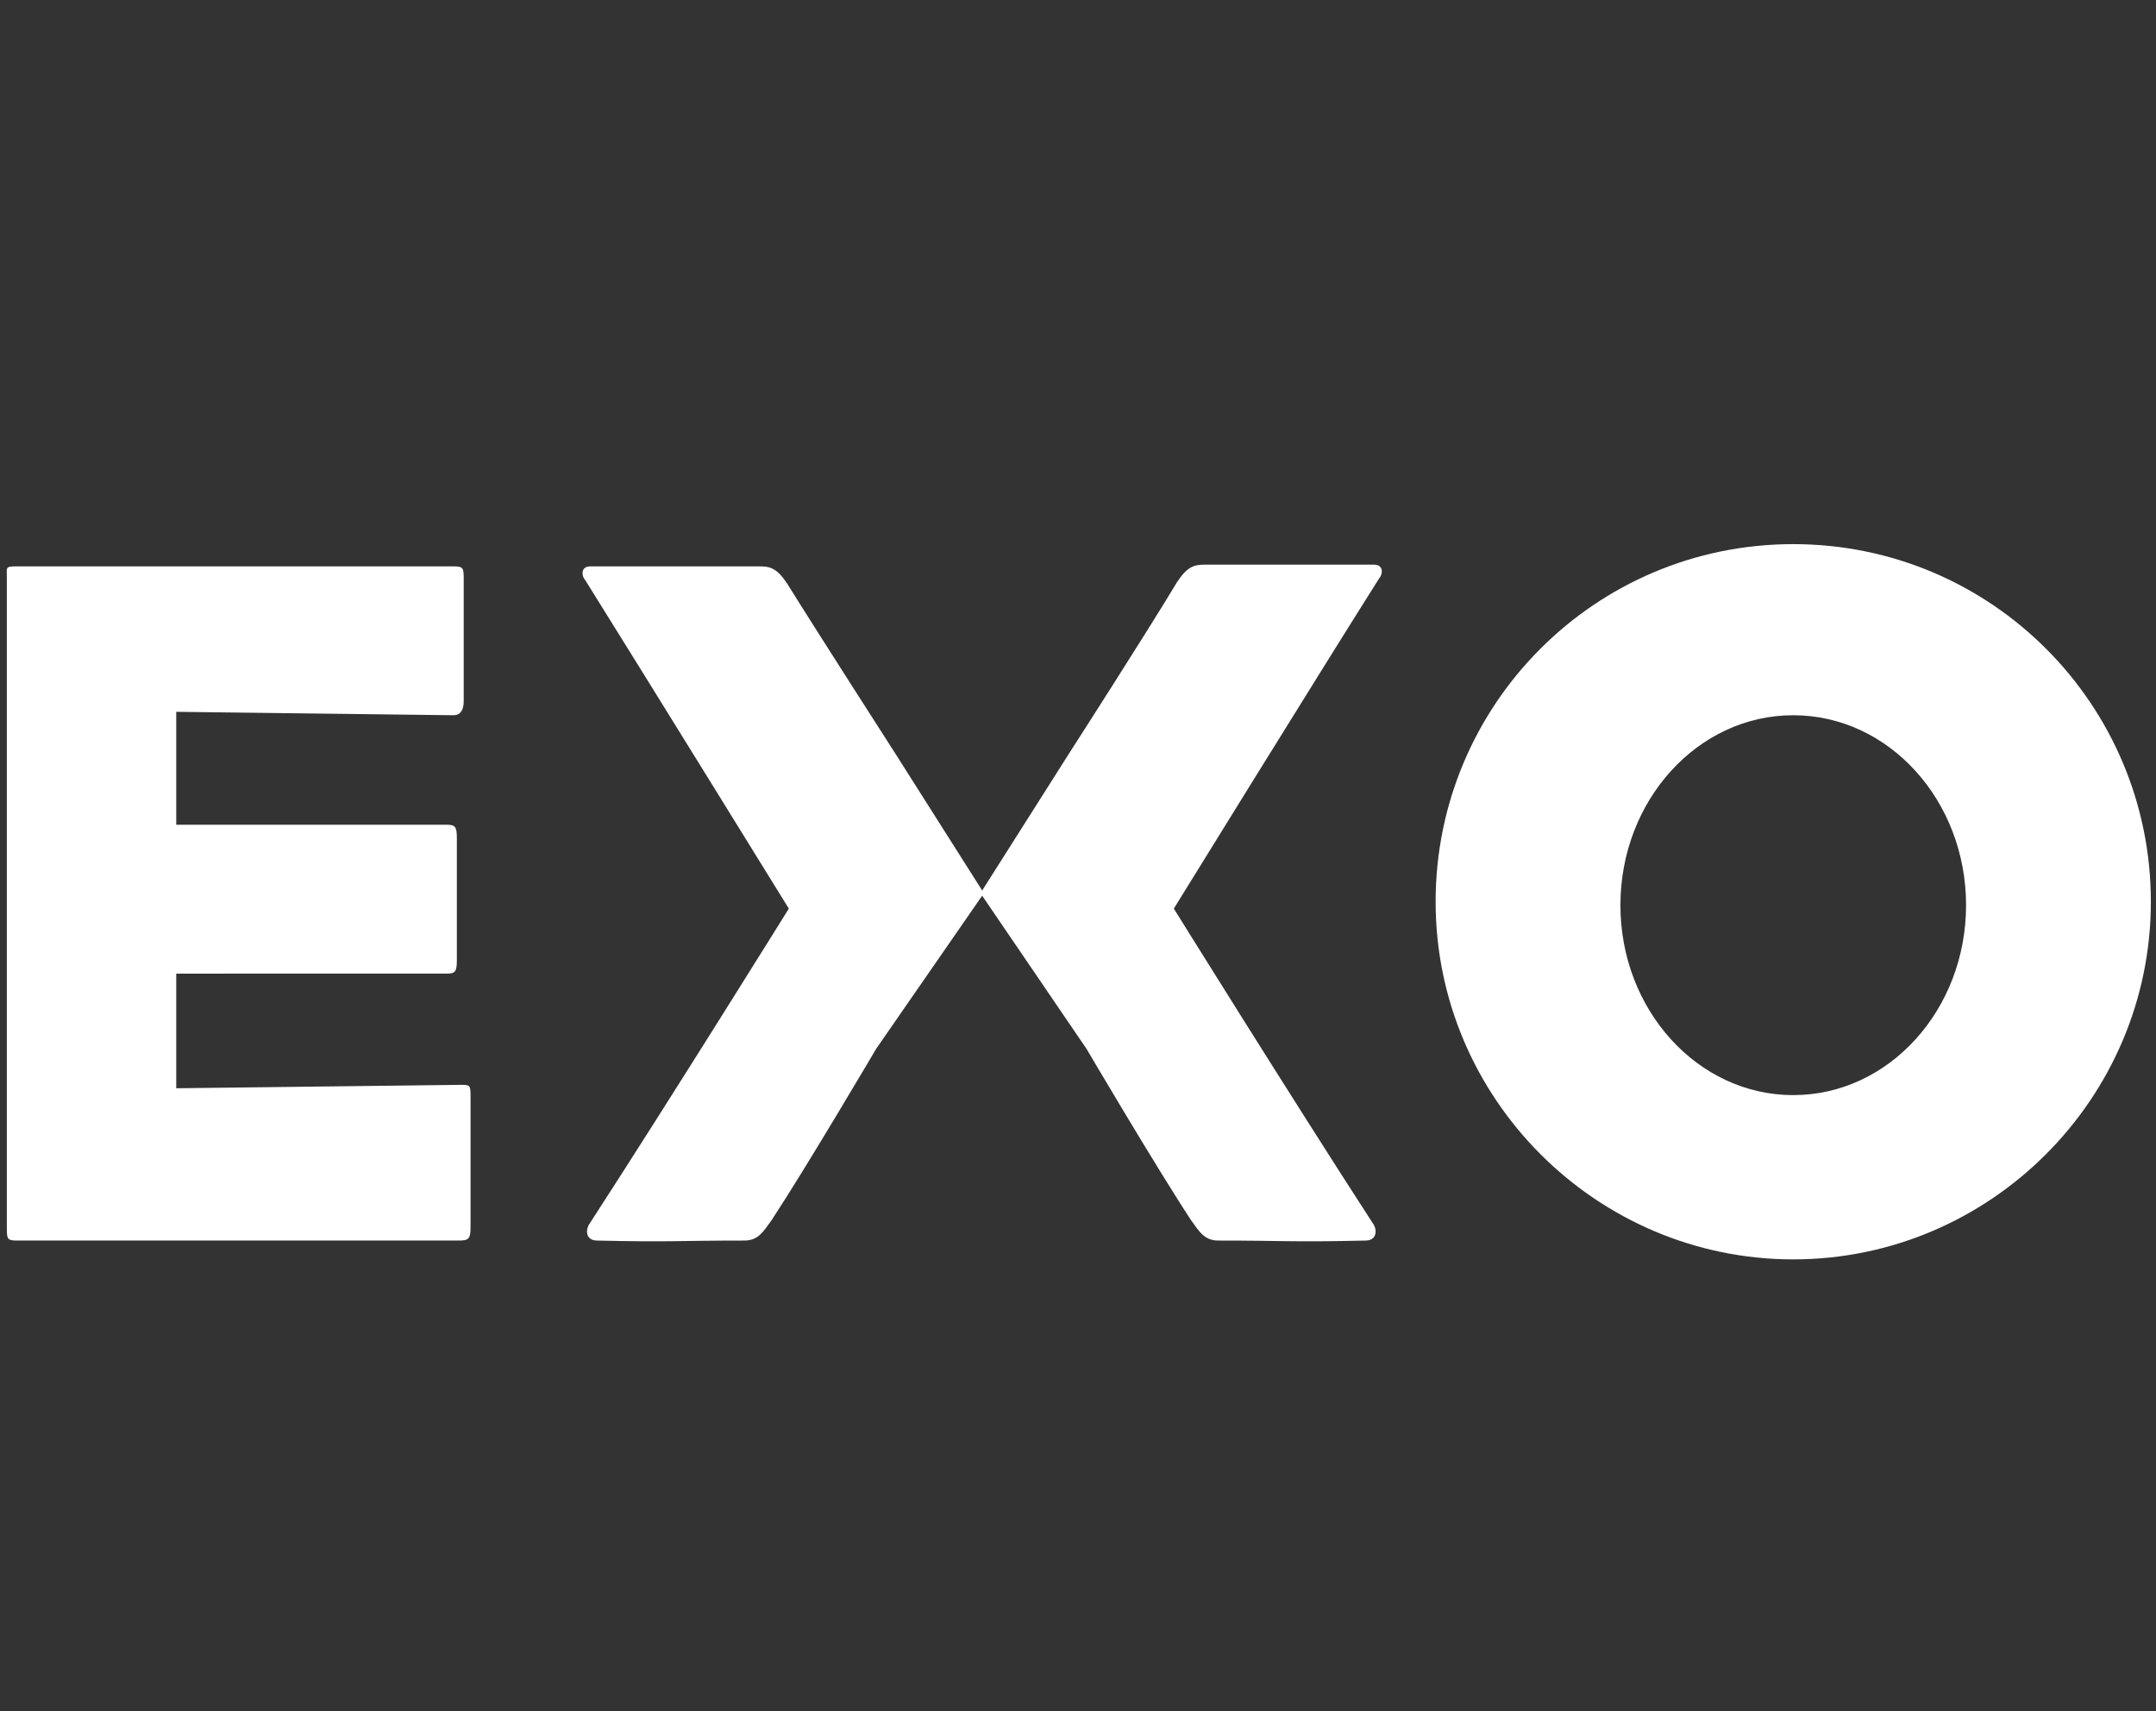 <?xml version="1.0" encoding="utf-8"?>
<!-- Generator: Adobe Illustrator 22.1.0, SVG Export Plug-In . SVG Version: 6.00 Build 0)  -->
<svg version="1.1" id="Layer_1" xmlns="http://www.w3.org/2000/svg" xmlns:xlink="http://www.w3.org/1999/xlink" x="0px" y="0px"
	 viewBox="0 0 126 100" style="enable-background:new 0 0 126 100;" xml:space="preserve">
<rect x="0" y="0" width="126" height="100" fill="#333333" stroke="none"/>
<style type="text/css">
	.st0{fill:#FFFFFF;}
</style>
<g>
	<path class="st0" d="M26.8,72.5H1c-0.6,0-0.6-0.1-0.6-0.8v-38c0-0.5-0.1-0.6,0.5-0.6h25.6c0.6,0,0.6,0.1,0.6,0.8v7.1
		c0,0.5-0.2,0.8-0.6,0.8l-16.2-0.2v6.6h15.8c0.5,0,0.6,0.1,0.6,0.8v7.1c0,0.7-0.1,0.8-0.6,0.8H10.3v6.7l16.6-0.2
		c0.6,0,0.6,0,0.6,0.8v7.5C27.5,72.4,27.4,72.5,26.8,72.5"/>
	<path class="st0" d="M51.2,61.3c0,0-4,6.8-6.1,10c-0.5,0.7-0.8,1.2-1.6,1.2c-3.9,0-4.3,0.1-8.6,0c-0.6,0-0.7-0.5-0.5-0.9
		c4.8-7.4,11.7-18.5,11.7-18.5s-8.4-13.6-11.9-19.2c-0.2-0.2-0.3-0.8,0.3-0.8h9.9c0.6,0,1,0.1,1.6,1c1.8,2.9,6.3,9.9,6.3,9.9
		l5.2,8.2L51.2,61.3z"/>
	<path class="st0" d="M63.5,61.3c0,0,4,6.8,6.1,10c0.5,0.7,0.8,1.2,1.6,1.2c3.9,0,4.3,0.1,8.6,0c0.6,0,0.7-0.5,0.5-0.9
		c-4.8-7.4-11.7-18.5-11.7-18.5S77,39.5,80.6,33.8c0.2-0.2,0.3-0.8-0.3-0.8h-9.9c-0.6,0-1,0.1-1.6,1C67,37,62.5,44,62.5,44l-5.2,8.2
		L63.5,61.3z"/>
</g>
<path class="st0" d="M104.8,31.8c-11.6,0-20.9,9.4-20.9,20.9s9.4,20.9,20.9,20.9s20.9-9.4,20.9-20.9S116.4,31.8,104.8,31.8z
	 M104.8,64c-5.6,0-10.1-5-10.1-11.1s4.5-11.1,10.1-11.1c5.6,0,10.1,5,10.1,11.1S110.4,64,104.8,64z"/>
</svg>
